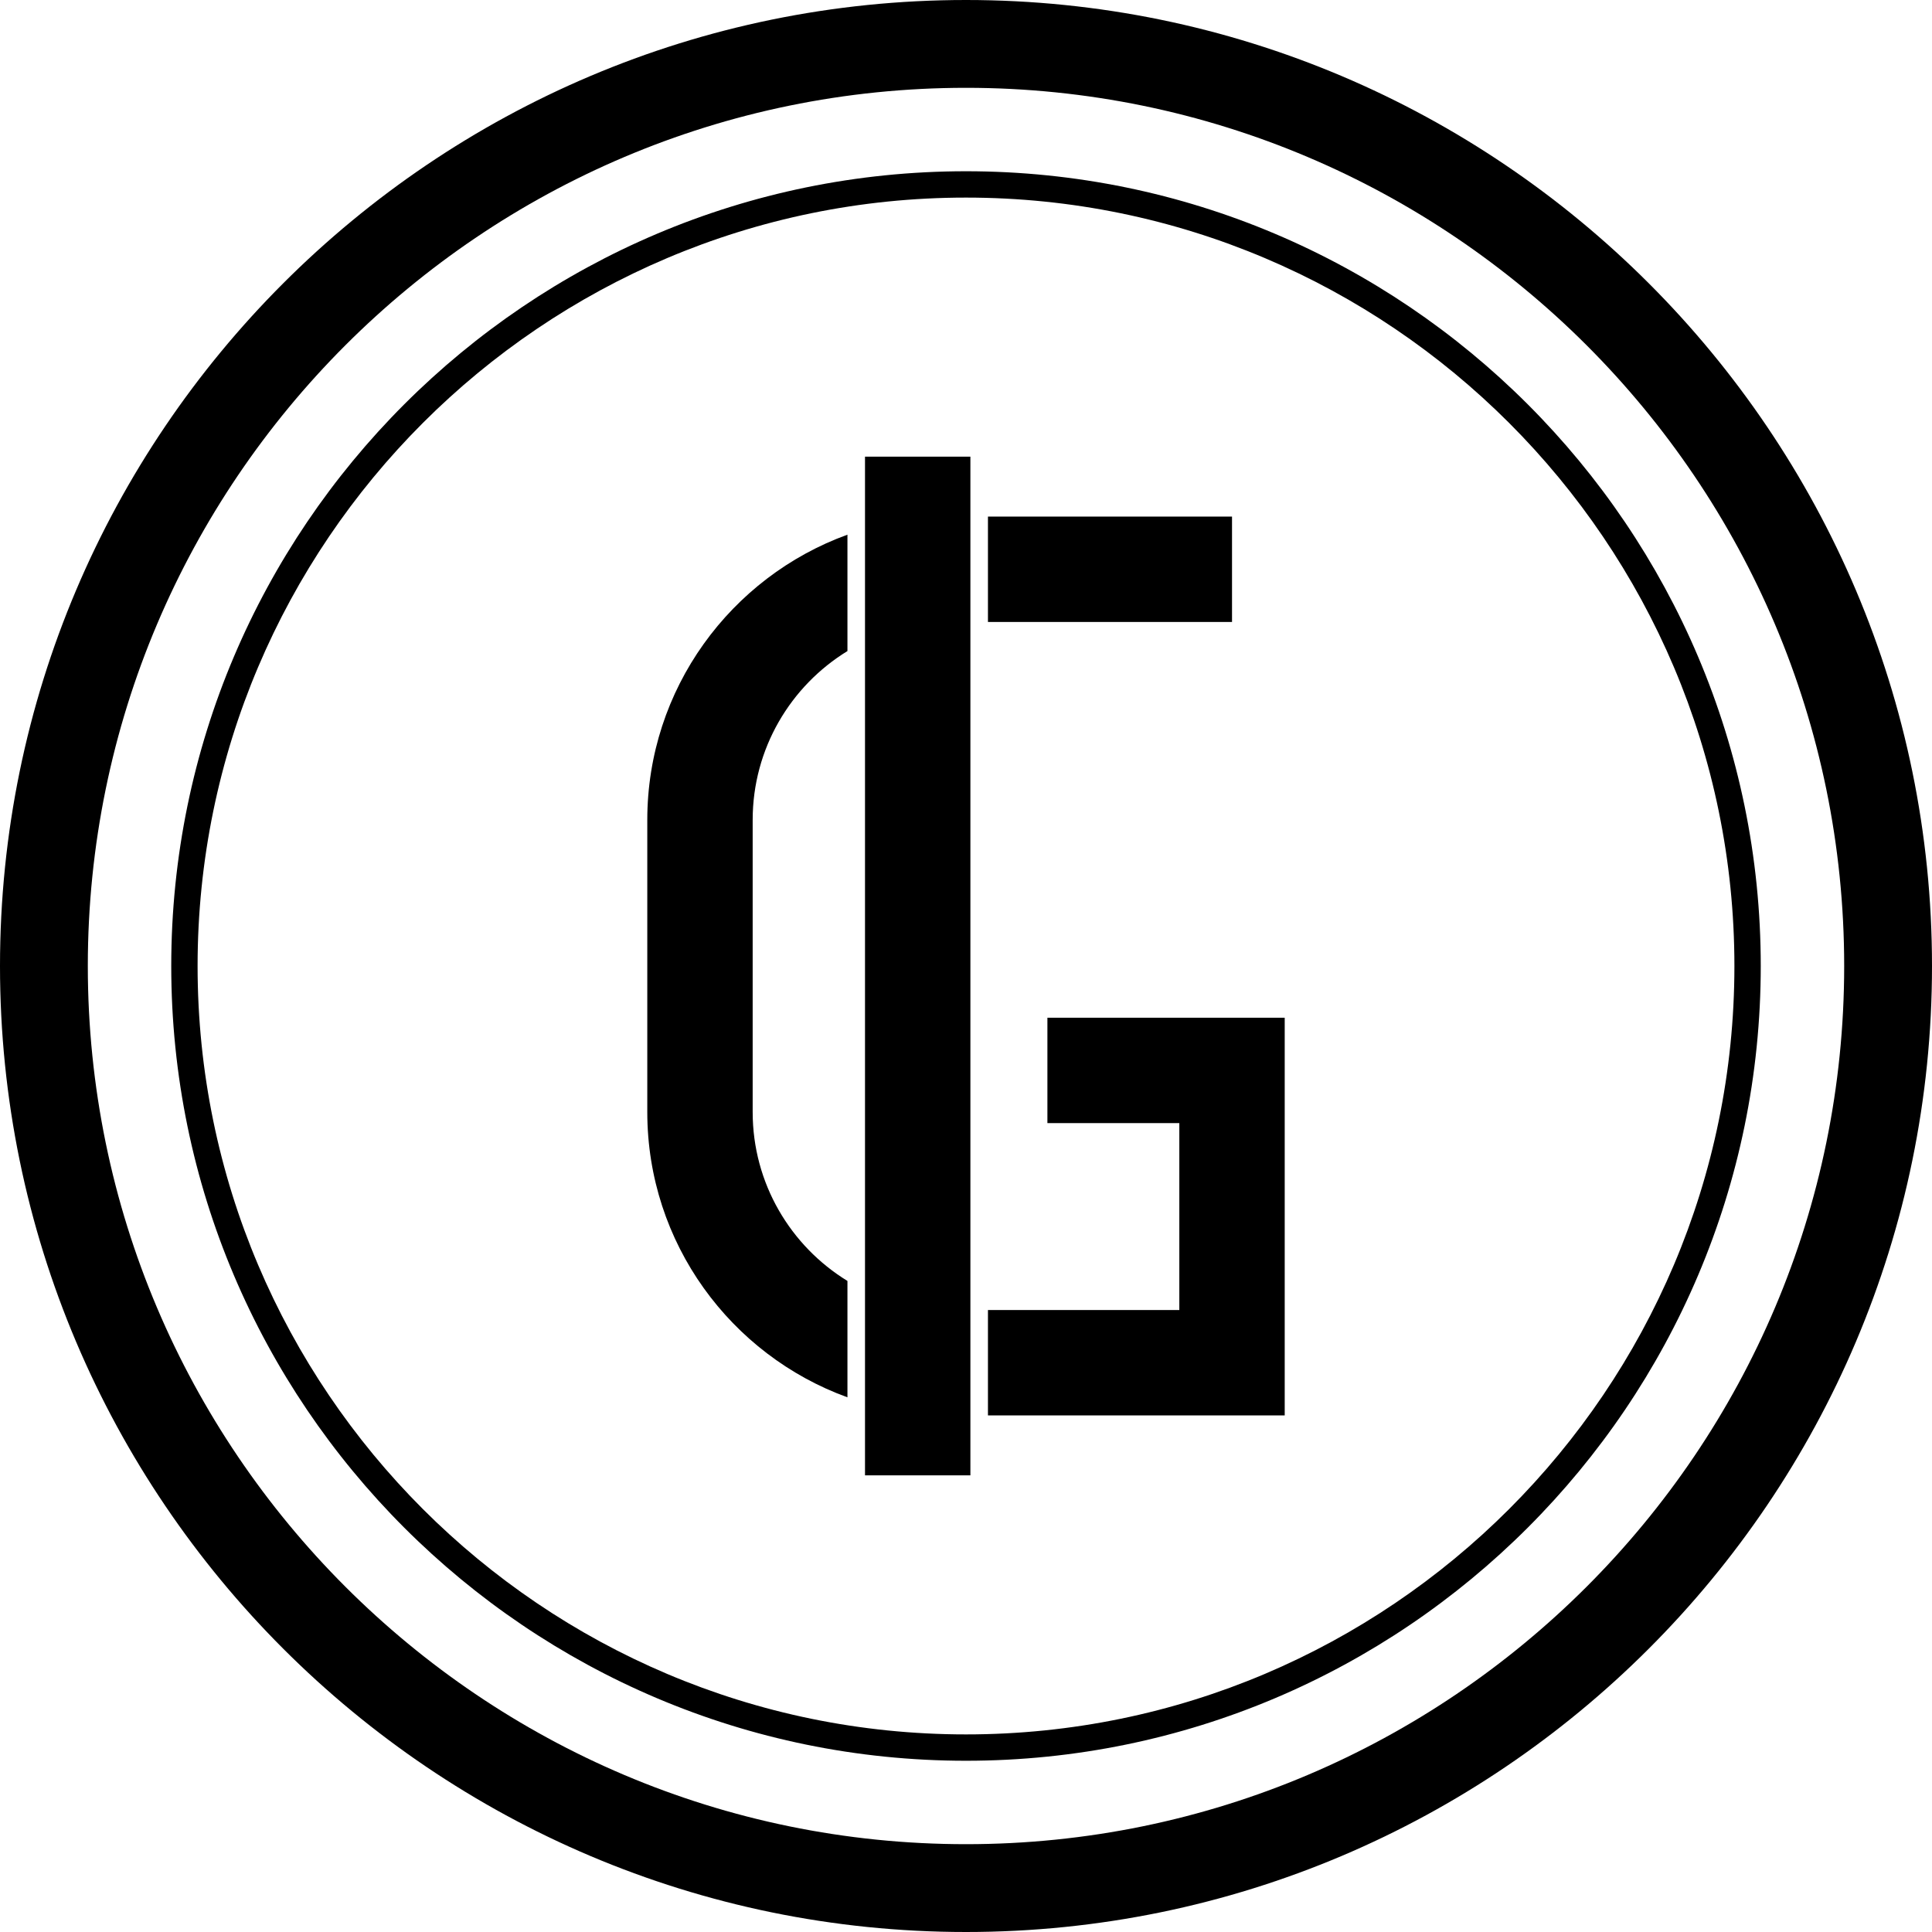 <?xml version="1.0" encoding="iso-8859-1"?>
<!-- Uploaded to: SVG Repo, www.svgrepo.com, Generator: SVG Repo Mixer Tools -->
<!DOCTYPE svg PUBLIC "-//W3C//DTD SVG 1.1//EN" "http://www.w3.org/Graphics/SVG/1.1/DTD/svg11.dtd">
<svg fill="#000000" version="1.1" id="Capa_1" xmlns="http://www.w3.org/2000/svg" xmlns:xlink="http://www.w3.org/1999/xlink" 
	 viewBox="0 0 220 220" xml:space="preserve">
<g>
	<path d="M110,0C49.346,0,0,49.346,0,110s49.346,110,110,110s110-49.346,110-110S170.654,0,110,0z M110,210
		c-55.141,0-100-44.86-100-100S54.859,10,110,10s100,44.86,100,100S165.141,210,110,210z"/>
	<path d="M110,19.5c-49.902,0-90.5,40.598-90.5,90.5s40.598,90.5,90.5,90.5s90.5-40.598,90.5-90.5S159.902,19.5,110,19.5z
		 M110,197.5c-48.248,0-87.5-39.252-87.5-87.5S61.752,22.5,110,22.5s87.5,39.252,87.5,87.5S158.248,197.5,110,197.5z"/>
	<path d="M96.5,145.863c-6.468-3.966-10.792-11.101-10.792-19.228v-33.27c0-8.127,4.324-15.262,10.792-19.228V60.885
		c-13.279,4.818-22.792,17.558-22.792,32.48v33.27c0,14.922,9.513,27.662,22.792,32.48V145.863z"/>
	<polygon points="119.27,127.89 134.292,127.89 134.292,149.175 112.5,149.175 112.5,161.175 146.292,161.175 146.292,115.89 
		119.27,115.89 	"/>
	<rect x="112.5" y="58.825" width="27.792" height="12"/>
	<rect x="98.5" y="52" width="12" height="116"/>
</g>
</svg>
